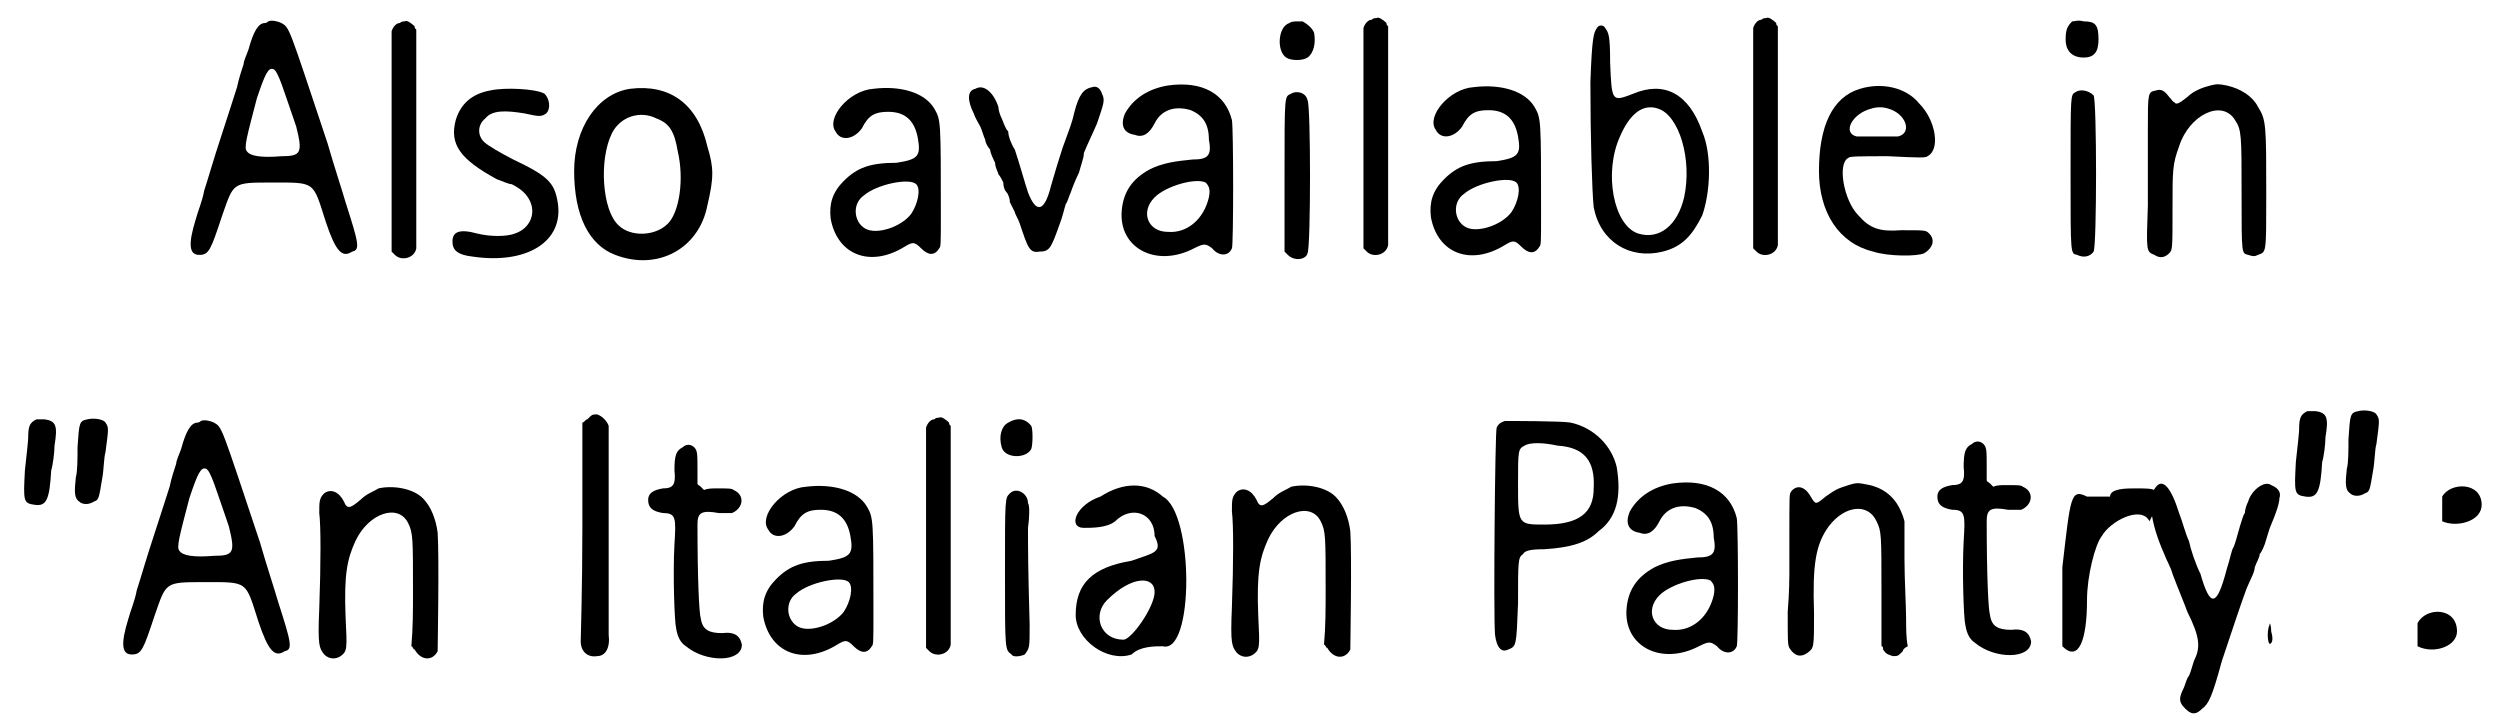 <?xml version='1.0' encoding='utf-8'?>
<svg xmlns="http://www.w3.org/2000/svg" xmlns:xlink="http://www.w3.org/1999/xlink" width="151px" height="44px" viewBox="0 0 1516 443" version="1.1">
<defs>
<path id="gl528" d="M 61 8 C 61 8 60 9 59 9 C 55 9 52 14 49 25 C 48 28 46 32 46 34 C 45 37 43 43 42 48 C 40 54 36 67 32 79 C 28 91 24 105 22 111 C 21 117 18 124 17 128 C 12 144 13 150 19 150 C 25 150 26 147 33 126 C 40 106 39 106 63 106 C 90 106 88 105 96 130 C 102 148 106 152 112 148 C 117 147 116 143 108 118 C 106 111 101 96 97 82 C 73 10 74 12 69 9 C 67 8 63 7 61 8 M 64 37 C 67 38 70 49 78 72 C 82 88 81 90 69 90 C 57 91 50 90 48 87 C 46 85 48 78 54 55 C 59 40 61 36 64 37 z" fill="black"/><!-- width=129 height=166 -->
<path id="gl529" d="M 18 12 C 16 12 14 14 13 17 C 13 18 13 49 13 85 C 13 107 13 129 13 151 C 14 152 15 153 15 153 C 19 157 27 155 28 149 C 28 148 28 141 28 133 C 28 126 28 97 28 68 C 28 51 28 33 28 16 C 27 15 27 15 27 14 C 25 12 22 10 21 11 C 20 11 19 11 18 12 z" fill="black"/><!-- width=41 height=167 -->
<path id="gl530" d="M 36 13 C 25 15 18 21 15 31 C 11 46 18 55 40 67 C 43 68 47 70 49 70 C 55 73 58 76 60 80 C 64 88 60 97 51 100 C 46 102 36 102 28 100 C 17 97 13 99 13 105 C 13 110 16 113 25 114 C 58 119 81 105 77 81 C 75 69 71 65 50 55 C 42 51 34 46 33 45 C 28 41 28 34 33 30 C 37 25 45 25 57 27 C 66 29 67 29 70 27 C 73 24 72 18 69 15 C 64 12 45 11 36 13 z" fill="black"/><!-- width=91 height=128 -->
<path id="gl531" d="M 46 13 C 26 16 12 37 12 63 C 12 90 21 108 37 114 C 63 124 88 110 93 84 C 97 67 97 61 93 48 C 87 22 70 10 46 13 M 62 31 C 70 34 73 39 75 51 C 79 68 76 88 69 95 C 61 103 46 103 39 96 C 29 87 27 56 35 40 C 40 30 52 26 62 31 z" fill="black"/><!-- width=108 height=130 -->
<path id="gl532" d="M 35 9 C 20 10 6 27 12 35 C 15 41 23 40 28 33 C 32 25 36 23 44 23 C 54 23 60 28 62 39 C 64 50 62 52 49 54 C 33 54 25 57 17 65 C 10 72 8 79 9 88 C 13 110 33 118 54 105 C 59 102 60 102 64 106 C 68 110 72 111 75 106 C 76 105 76 104 76 85 C 76 28 76 28 72 21 C 66 11 51 7 35 9 M 61 67 C 64 70 62 79 58 85 C 52 93 37 98 30 94 C 23 90 22 79 29 74 C 37 67 57 63 61 67 z" fill="black"/><!-- width=93 height=128 -->
<path id="gl533" d="M 13 15 C 8 16 8 22 12 30 C 13 33 15 36 16 38 C 17 40 18 44 19 46 C 19 48 21 51 22 52 C 22 54 24 58 25 60 C 25 63 27 66 27 67 C 28 68 29 70 30 72 C 30 75 31 77 32 78 C 33 79 34 82 34 84 C 35 86 36 88 37 90 C 37 91 39 94 40 97 C 45 112 46 115 52 114 C 58 114 59 112 64 98 C 66 93 67 88 68 85 C 69 84 70 80 71 78 C 72 75 74 70 76 66 C 77 62 79 57 79 54 C 81 49 84 43 87 36 C 91 24 92 22 90 18 C 89 15 87 13 84 14 C 79 15 76 18 73 30 C 72 35 70 40 66 51 C 64 57 61 67 59 74 C 55 90 50 91 45 78 C 43 72 40 61 37 52 C 35 49 33 44 33 41 C 31 39 30 35 29 33 C 28 31 27 28 27 26 C 24 17 18 12 13 15 z" fill="black"/><!-- width=103 height=129 -->
<path id="gl534" d="M 36 7 C 24 9 15 15 10 24 C 7 31 9 36 16 37 C 21 39 25 36 28 30 C 32 22 40 19 50 22 C 57 25 61 30 61 40 C 63 50 60 52 51 52 C 41 53 33 54 25 58 C 14 64 9 72 8 83 C 6 106 29 118 52 106 C 58 103 59 103 63 106 C 67 111 73 111 75 106 C 76 105 76 33 75 28 C 71 12 57 4 36 7 M 59 66 C 61 68 62 70 61 75 C 58 88 48 97 36 96 C 24 96 19 84 28 75 C 35 68 53 63 59 66 z" fill="black"/><!-- width=92 height=126 -->
<path id="gl535" d="M 17 7 C 10 9 9 24 15 28 C 18 30 25 30 28 28 C 32 25 33 19 32 13 C 31 10 27 7 25 6 C 24 6 22 6 22 6 C 21 6 18 6 17 7 M 18 50 C 14 52 14 49 14 100 C 14 115 14 130 14 146 C 15 147 15 147 16 148 C 20 152 27 151 28 147 C 30 143 30 57 28 54 C 27 49 21 48 18 50 z" fill="black"/><!-- width=44 height=168 -->
<path id="gl529" d="M 18 12 C 16 12 14 14 13 17 C 13 18 13 49 13 85 C 13 107 13 129 13 151 C 14 152 15 153 15 153 C 19 157 27 155 28 149 C 28 148 28 141 28 133 C 28 126 28 97 28 68 C 28 51 28 33 28 16 C 27 15 27 15 27 14 C 25 12 22 10 21 11 C 20 11 19 11 18 12 z" fill="black"/><!-- width=41 height=167 -->
<path id="gl532" d="M 35 9 C 20 10 6 27 12 35 C 15 41 23 40 28 33 C 32 25 36 23 44 23 C 54 23 60 28 62 39 C 64 50 62 52 49 54 C 33 54 25 57 17 65 C 10 72 8 79 9 88 C 13 110 33 118 54 105 C 59 102 60 102 64 106 C 68 110 72 111 75 106 C 76 105 76 104 76 85 C 76 28 76 28 72 21 C 66 11 51 7 35 9 M 61 67 C 64 70 62 79 58 85 C 52 93 37 98 30 94 C 23 90 22 79 29 74 C 37 67 57 63 61 67 z" fill="black"/><!-- width=93 height=128 -->
<path id="gl536" d="M 29 12 C 27 15 26 17 25 45 C 25 79 26 111 27 121 C 31 142 49 153 69 148 C 81 145 87 138 93 126 C 98 112 99 89 93 75 C 85 52 70 44 51 52 C 38 57 38 57 37 33 C 37 16 36 15 34 12 C 33 10 30 10 29 12 M 66 61 C 79 65 87 92 82 115 C 78 132 67 141 54 137 C 39 132 33 100 43 78 C 49 64 57 58 66 61 z" fill="black"/><!-- width=112 height=178 -->
<path id="gl529" d="M 18 12 C 16 12 14 14 13 17 C 13 18 13 49 13 85 C 13 107 13 129 13 151 C 14 152 15 153 15 153 C 19 157 27 155 28 149 C 28 148 28 141 28 133 C 28 126 28 97 28 68 C 28 51 28 33 28 16 C 27 15 27 15 27 14 C 25 12 22 10 21 11 C 20 11 19 11 18 12 z" fill="black"/><!-- width=41 height=167 -->
<path id="gl537" d="M 47 25 C 30 30 22 48 22 75 C 22 100 34 119 55 124 C 64 127 82 127 86 125 C 91 122 93 117 89 113 C 87 111 87 111 72 111 C 59 112 53 110 46 102 C 37 93 33 70 40 67 C 40 66 48 66 64 66 C 84 67 87 67 88 66 C 96 62 93 44 83 34 C 75 24 60 21 47 25 M 64 37 C 75 40 79 52 70 54 C 66 54 47 54 45 54 C 36 52 42 40 54 37 C 57 36 61 36 64 37 z" fill="black"/><!-- width=106 height=139 -->
<path id="gl538" d="M 15 6 C 12 9 11 11 11 17 C 11 24 15 28 22 28 C 28 28 31 25 31 17 C 31 8 29 6 22 6 C 18 5 17 6 15 6 M 17 49 C 14 51 14 49 14 99 C 14 149 14 147 18 148 C 22 150 26 149 28 146 C 30 143 30 54 28 51 C 25 48 20 47 17 49 z" fill="black"/><!-- width=43 height=165 -->
<path id="gl539" d="M 56 27 C 52 28 46 30 42 34 C 37 38 35 39 34 37 C 33 37 33 36 31 34 C 28 30 26 29 23 30 C 18 31 18 31 18 54 C 18 66 18 86 18 100 C 17 128 17 128 22 130 C 25 132 28 132 31 129 C 33 127 33 126 33 102 C 33 78 33 75 37 64 C 43 45 63 35 71 48 C 75 54 75 57 75 93 C 75 130 75 129 79 130 C 82 131 83 131 85 130 C 90 128 90 130 90 94 C 90 51 90 48 85 40 C 82 34 75 29 66 27 C 61 26 60 26 56 27 z" fill="black"/><!-- width=103 height=142 -->
<path id="gl528" d="M 61 8 C 61 8 60 9 59 9 C 55 9 52 14 49 25 C 48 28 46 32 46 34 C 45 37 43 43 42 48 C 40 54 36 67 32 79 C 28 91 24 105 22 111 C 21 117 18 124 17 128 C 12 144 13 150 19 150 C 25 150 26 147 33 126 C 40 106 39 106 63 106 C 90 106 88 105 96 130 C 102 148 106 152 112 148 C 117 147 116 143 108 118 C 106 111 101 96 97 82 C 73 10 74 12 69 9 C 67 8 63 7 61 8 M 64 37 C 67 38 70 49 78 72 C 82 88 81 90 69 90 C 57 91 50 90 48 87 C 46 85 48 78 54 55 C 59 40 61 36 64 37 z" fill="black"/><!-- width=129 height=166 -->
<path id="gl540" d="M 52 28 C 49 30 45 31 41 35 C 35 40 33 41 31 36 C 28 30 23 28 19 31 C 16 34 16 36 16 43 C 17 51 17 73 16 101 C 15 124 16 125 19 129 C 22 132 26 132 29 130 C 33 127 33 126 32 106 C 31 80 33 71 38 60 C 46 43 64 37 70 49 C 73 55 73 58 73 91 C 73 102 73 113 72 124 C 73 124 73 126 74 126 C 78 133 85 133 88 127 C 88 125 89 69 88 55 C 87 47 84 39 79 34 C 73 28 61 26 52 28 z" fill="black"/><!-- width=101 height=144 -->
<path id="gl541" d="M 14 13 C 13 13 12 15 11 15 C 11 37 11 58 11 79 C 11 115 10 146 10 148 C 10 154 14 158 20 157 C 25 157 28 152 27 144 C 27 142 27 112 27 79 C 27 46 27 18 27 17 C 26 14 23 11 20 10 C 17 10 17 10 14 13 z" fill="black"/><!-- width=39 height=169 -->
<path id="gl542" d="M 34 17 C 30 19 29 22 29 31 C 30 40 28 42 22 42 C 16 43 13 45 13 49 C 13 54 16 56 22 57 C 30 57 30 60 29 76 C 28 94 29 123 30 127 C 31 133 33 136 36 138 C 48 148 70 148 70 137 C 69 132 66 129 58 130 C 50 130 46 128 45 121 C 44 118 43 97 43 64 C 43 57 45 55 56 57 C 61 57 63 57 64 57 C 71 54 72 46 65 43 C 64 42 62 42 55 42 C 52 42 49 42 47 43 C 46 42 46 42 45 41 C 44 40 43 40 43 39 C 43 36 43 33 43 31 C 43 21 43 19 41 17 C 39 15 36 15 34 17 z" fill="black"/><!-- width=81 height=159 -->
<path id="gl532" d="M 35 9 C 20 10 6 27 12 35 C 15 41 23 40 28 33 C 32 25 36 23 44 23 C 54 23 60 28 62 39 C 64 50 62 52 49 54 C 33 54 25 57 17 65 C 10 72 8 79 9 88 C 13 110 33 118 54 105 C 59 102 60 102 64 106 C 68 110 72 111 75 106 C 76 105 76 104 76 85 C 76 28 76 28 72 21 C 66 11 51 7 35 9 M 61 67 C 64 70 62 79 58 85 C 52 93 37 98 30 94 C 23 90 22 79 29 74 C 37 67 57 63 61 67 z" fill="black"/><!-- width=93 height=128 -->
<path id="gl529" d="M 18 12 C 16 12 14 14 13 17 C 13 18 13 49 13 85 C 13 107 13 129 13 151 C 14 152 15 153 15 153 C 19 157 27 155 28 149 C 28 148 28 141 28 133 C 28 126 28 97 28 68 C 28 51 28 33 28 16 C 27 15 27 15 27 14 C 25 12 22 10 21 11 C 20 11 19 11 18 12 z" fill="black"/><!-- width=41 height=167 -->
<path id="gl543" d="M 16 9 C 12 11 10 17 12 24 C 14 31 27 31 30 25 C 31 22 31 13 30 11 C 26 6 21 6 16 9 M 17 52 C 14 55 14 54 14 101 C 14 148 14 147 18 150 C 19 152 24 151 26 150 C 29 146 29 146 29 132 C 28 96 28 86 28 73 C 29 66 29 59 28 58 C 28 52 21 48 17 52 z" fill="black"/><!-- width=43 height=172 -->
<path id="gl544" d="M 24 9 C 9 14 4 28 14 28 C 19 28 28 28 33 24 C 43 14 57 19 57 33 C 62 43 57 43 43 48 C 19 52 9 62 9 81 C 9 96 28 110 43 105 C 48 100 57 100 62 100 C 81 105 81 19 62 9 C 52 0 38 0 24 9 M 57 67 C 57 76 43 96 38 96 C 24 96 19 81 28 72 C 43 57 57 57 57 67 z" fill="black"/><!-- width=86 height=115 -->
<path id="gl540" d="M 52 28 C 49 30 45 31 41 35 C 35 40 33 41 31 36 C 28 30 23 28 19 31 C 16 34 16 36 16 43 C 17 51 17 73 16 101 C 15 124 16 125 19 129 C 22 132 26 132 29 130 C 33 127 33 126 32 106 C 31 80 33 71 38 60 C 46 43 64 37 70 49 C 73 55 73 58 73 91 C 73 102 73 113 72 124 C 73 124 73 126 74 126 C 78 133 85 133 88 127 C 88 125 89 69 88 55 C 87 47 84 39 79 34 C 73 28 61 26 52 28 z" fill="black"/><!-- width=101 height=144 -->
<path id="gl545" d="M 40 48 C 37 49 36 50 35 52 C 34 54 33 166 34 178 C 35 186 38 189 42 187 C 47 185 47 185 48 159 C 48 133 48 131 51 129 C 52 127 55 126 64 126 C 80 125 90 122 97 115 C 108 107 111 94 108 76 C 105 63 94 52 80 49 C 75 48 43 48 40 48 M 72 63 C 88 64 95 72 94 89 C 94 104 85 111 64 111 C 48 111 48 111 48 86 C 48 66 48 65 52 63 C 55 61 63 61 72 63 z" fill="black"/><!-- width=123 height=204 -->
<path id="gl534" d="M 36 7 C 24 9 15 15 10 24 C 7 31 9 36 16 37 C 21 39 25 36 28 30 C 32 22 40 19 50 22 C 57 25 61 30 61 40 C 63 50 60 52 51 52 C 41 53 33 54 25 58 C 14 64 9 72 8 83 C 6 106 29 118 52 106 C 58 103 59 103 63 106 C 67 111 73 111 75 106 C 76 105 76 33 75 28 C 71 12 57 4 36 7 M 59 66 C 61 68 62 70 61 75 C 58 88 48 97 36 96 C 24 96 19 84 28 75 C 35 68 53 63 59 66 z" fill="black"/><!-- width=92 height=126 -->
<path id="gl546" d="M 51 28 C 45 30 44 30 37 35 C 31 40 31 40 28 35 C 24 28 19 28 16 32 C 15 34 15 32 15 61 C 15 72 15 81 15 82 C 15 83 15 93 14 105 C 14 123 14 125 15 127 C 18 132 22 133 26 130 C 30 127 30 127 30 106 C 29 76 31 64 39 53 C 49 40 63 39 68 50 C 71 56 71 58 71 93 C 71 104 71 115 71 126 C 72 126 72 127 72 128 C 74 131 75 131 78 132 C 81 132 81 132 84 129 C 84 128 85 127 87 126 C 86 121 86 115 86 110 C 86 102 85 85 85 73 C 85 63 85 52 85 50 C 82 39 76 31 64 28 C 58 27 57 26 51 28 z" fill="black"/><!-- width=96 height=143 -->
<path id="gl542" d="M 34 17 C 30 19 29 22 29 31 C 30 40 28 42 22 42 C 16 43 13 45 13 49 C 13 54 16 56 22 57 C 30 57 30 60 29 76 C 28 94 29 123 30 127 C 31 133 33 136 36 138 C 48 148 70 148 70 137 C 69 132 66 129 58 130 C 50 130 46 128 45 121 C 44 118 43 97 43 64 C 43 57 45 55 56 57 C 61 57 63 57 64 57 C 71 54 72 46 65 43 C 64 42 62 42 55 42 C 52 42 49 42 47 43 C 46 42 46 42 45 41 C 44 40 43 40 43 39 C 43 36 43 33 43 31 C 43 21 43 19 41 17 C 39 15 36 15 34 17 z" fill="black"/><!-- width=81 height=159 -->
<path id="gl547" d="M 33 9 C 33 9 24 9 19 9 C 9 4 9 9 4 52 C 4 76 4 96 4 100 C 14 110 19 96 19 72 C 19 57 24 38 28 33 C 33 24 52 14 57 24 C 57 24 57 24 62 14 C 62 4 62 4 48 4 C 43 4 33 4 33 9 z" fill="black"/><!-- width=72 height=110 -->
<path id="gl548" d="M 15 26 C 12 30 12 31 12 40 C 13 49 16 58 20 67 C 21 70 24 75 25 79 C 28 87 33 99 34 102 C 42 118 42 124 38 132 C 37 135 36 139 35 141 C 34 142 33 145 32 148 C 29 154 29 156 31 159 C 36 165 39 165 43 161 C 47 158 49 154 55 132 C 61 114 67 96 70 88 C 72 83 75 78 75 75 C 76 72 78 69 78 67 C 79 66 81 62 82 58 C 83 55 84 51 85 49 C 88 42 90 36 90 33 C 91 30 90 27 85 25 C 81 22 73 28 71 35 C 70 37 69 40 69 42 C 68 43 67 47 66 50 C 64 57 63 61 62 63 C 61 64 60 70 58 76 C 52 99 48 100 42 79 C 39 73 36 64 35 59 C 33 55 31 47 29 42 C 24 26 19 21 15 26 M 84 110 C 82 114 83 124 85 121 C 86 120 86 117 85 114 C 85 110 84 108 84 110 z" fill="black"/><!-- width=99 height=173 -->
<path id="gl549" d="M 20 14 C 16 16 15 18 15 25 C 15 27 14 36 13 45 C 12 64 12 65 19 66 C 26 67 28 63 29 45 C 30 42 31 34 31 30 C 33 18 32 15 25 14 C 23 14 21 14 20 14 M 51 14 C 46 15 46 16 45 31 C 45 37 45 46 44 49 C 43 58 43 62 46 64 C 48 66 52 66 55 64 C 58 63 58 62 60 50 C 61 45 61 37 62 34 C 64 19 64 19 62 16 C 61 14 55 13 51 14 z" fill="black"/><!-- width=76 height=78 -->
<path id="gl550" d="M 19 9 C 19 14 19 19 19 24 C 28 28 43 24 43 14 C 43 0 24 0 19 9 M 4 86 C 4 91 4 96 4 100 C 14 105 28 100 28 91 C 28 76 9 76 4 86 z" fill="black"/><!-- width=52 height=110 -->
<path id="gl549" d="M 20 14 C 16 16 15 18 15 25 C 15 27 14 36 13 45 C 12 64 12 65 19 66 C 26 67 28 63 29 45 C 30 42 31 34 31 30 C 33 18 32 15 25 14 C 23 14 21 14 20 14 M 51 14 C 46 15 46 16 45 31 C 45 37 45 46 44 49 C 43 58 43 62 46 64 C 48 66 52 66 55 64 C 58 63 58 62 60 50 C 61 45 61 37 62 34 C 64 19 64 19 62 16 C 61 14 55 13 51 14 z" fill="black"/><!-- width=76 height=78 -->
</defs>
<use xlink:href="#gl528" x="100" y="5"/>
<use xlink:href="#gl529" x="223" y="2"/>
<use xlink:href="#gl530" x="260" y="42"/>
<use xlink:href="#gl531" x="335" y="41"/>
<use xlink:href="#gl532" x="494" y="45"/>
<use xlink:href="#gl533" x="578" y="39"/>
<use xlink:href="#gl534" x="672" y="45"/>
<use xlink:href="#gl535" x="765" y="7"/>
<use xlink:href="#gl529" x="814" y="0"/>
<use xlink:href="#gl532" x="859" y="44"/>
<use xlink:href="#gl536" x="940" y="5"/>
<use xlink:href="#gl529" x="1051" y="0"/>
<use xlink:href="#gl537" x="1082" y="29"/>
<use xlink:href="#gl538" x="1243" y="7"/>
<use xlink:href="#gl539" x="1286" y="25"/>
<use xlink:href="#gl528" x="59" y="248"/>
<use xlink:href="#gl540" x="176" y="269"/>
<use xlink:href="#gl541" x="341" y="242"/>
<use xlink:href="#gl542" x="379" y="255"/>
<use xlink:href="#gl532" x="453" y="287"/>
<use xlink:href="#gl529" x="548" y="243"/>
<use xlink:href="#gl543" x="595" y="248"/>
<use xlink:href="#gl544" x="643" y="293"/>
<use xlink:href="#gl540" x="731" y="268"/>
<use xlink:href="#gl545" x="873" y="208"/>
<use xlink:href="#gl534" x="979" y="287"/>
<use xlink:href="#gl546" x="1071" y="267"/>
<use xlink:href="#gl542" x="1163" y="253"/>
<use xlink:href="#gl547" x="1248" y="293"/>
<use xlink:href="#gl548" x="1294" y="270"/>
<use xlink:href="#gl549" x="1381" y="236"/>
<use xlink:href="#gl550" x="1464" y="293"/>
<use xlink:href="#gl549" x="0" y="241"/>
</svg>
